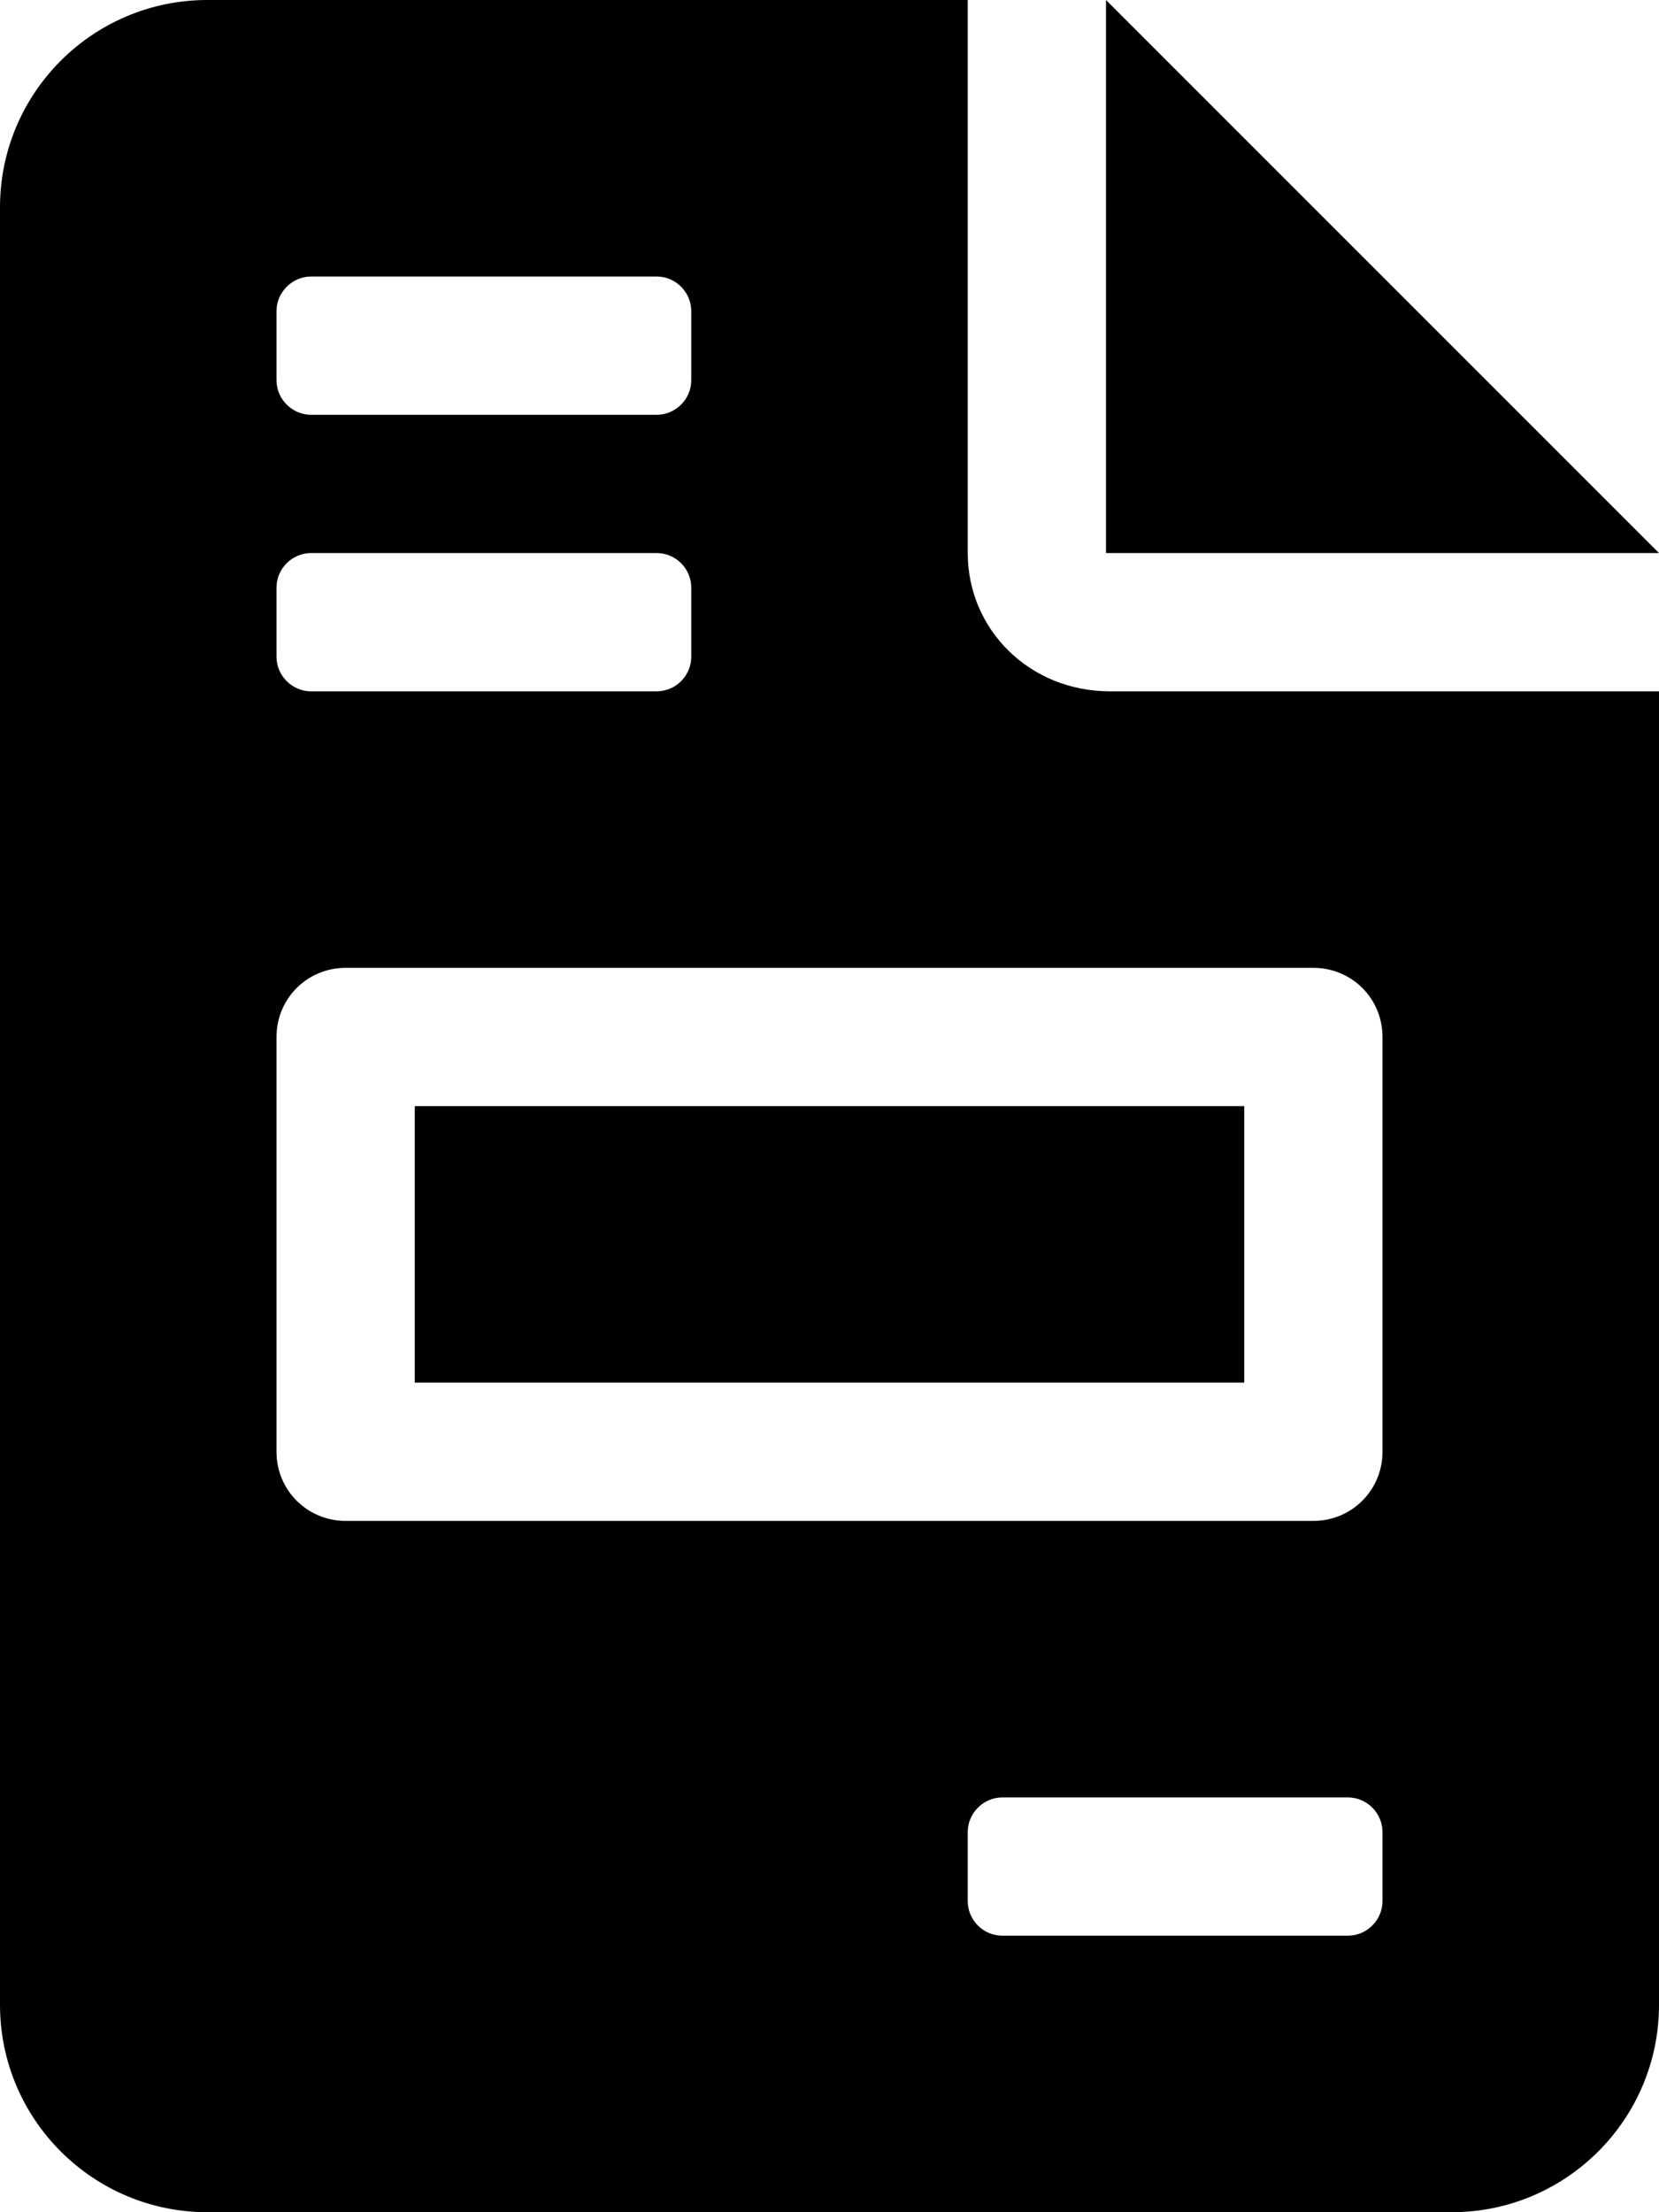 <svg xmlns="http://www.w3.org/2000/svg" viewBox="0 0 384 512"><!--! Font Awesome Pro 6.0.0-alpha3 by @fontawesome - https://fontawesome.com License - https://fontawesome.com/license (Commercial License) --><path d="M256 0v128h128L256 0zM288 256H96v64h192V256zM224 128L224 0H48C21.49 0 0 21.49 0 48v416C0 490.5 21.49 512 48 512h288c26.51 0 48-21.49 48-48V160h-127.1C238.3 160 224 145.7 224 128zM64 72C64 67.63 67.63 64 72 64h80C156.4 64 160 67.63 160 72v16C160 92.38 156.4 96 152 96h-80C67.63 96 64 92.38 64 88V72zM64 136C64 131.6 67.63 128 72 128h80C156.4 128 160 131.6 160 136v16C160 156.4 156.4 160 152 160h-80C67.63 160 64 156.4 64 152V136zM320 440c0 4.375-3.625 8-8 8h-80C227.6 448 224 444.4 224 440v-16c0-4.375 3.625-8 8-8h80c4.375 0 8 3.625 8 8V440zM320 240v96c0 8.875-7.125 16-16 16h-224C71.13 352 64 344.9 64 336v-96C64 231.1 71.13 224 80 224h224C312.9 224 320 231.1 320 240z"/></svg>